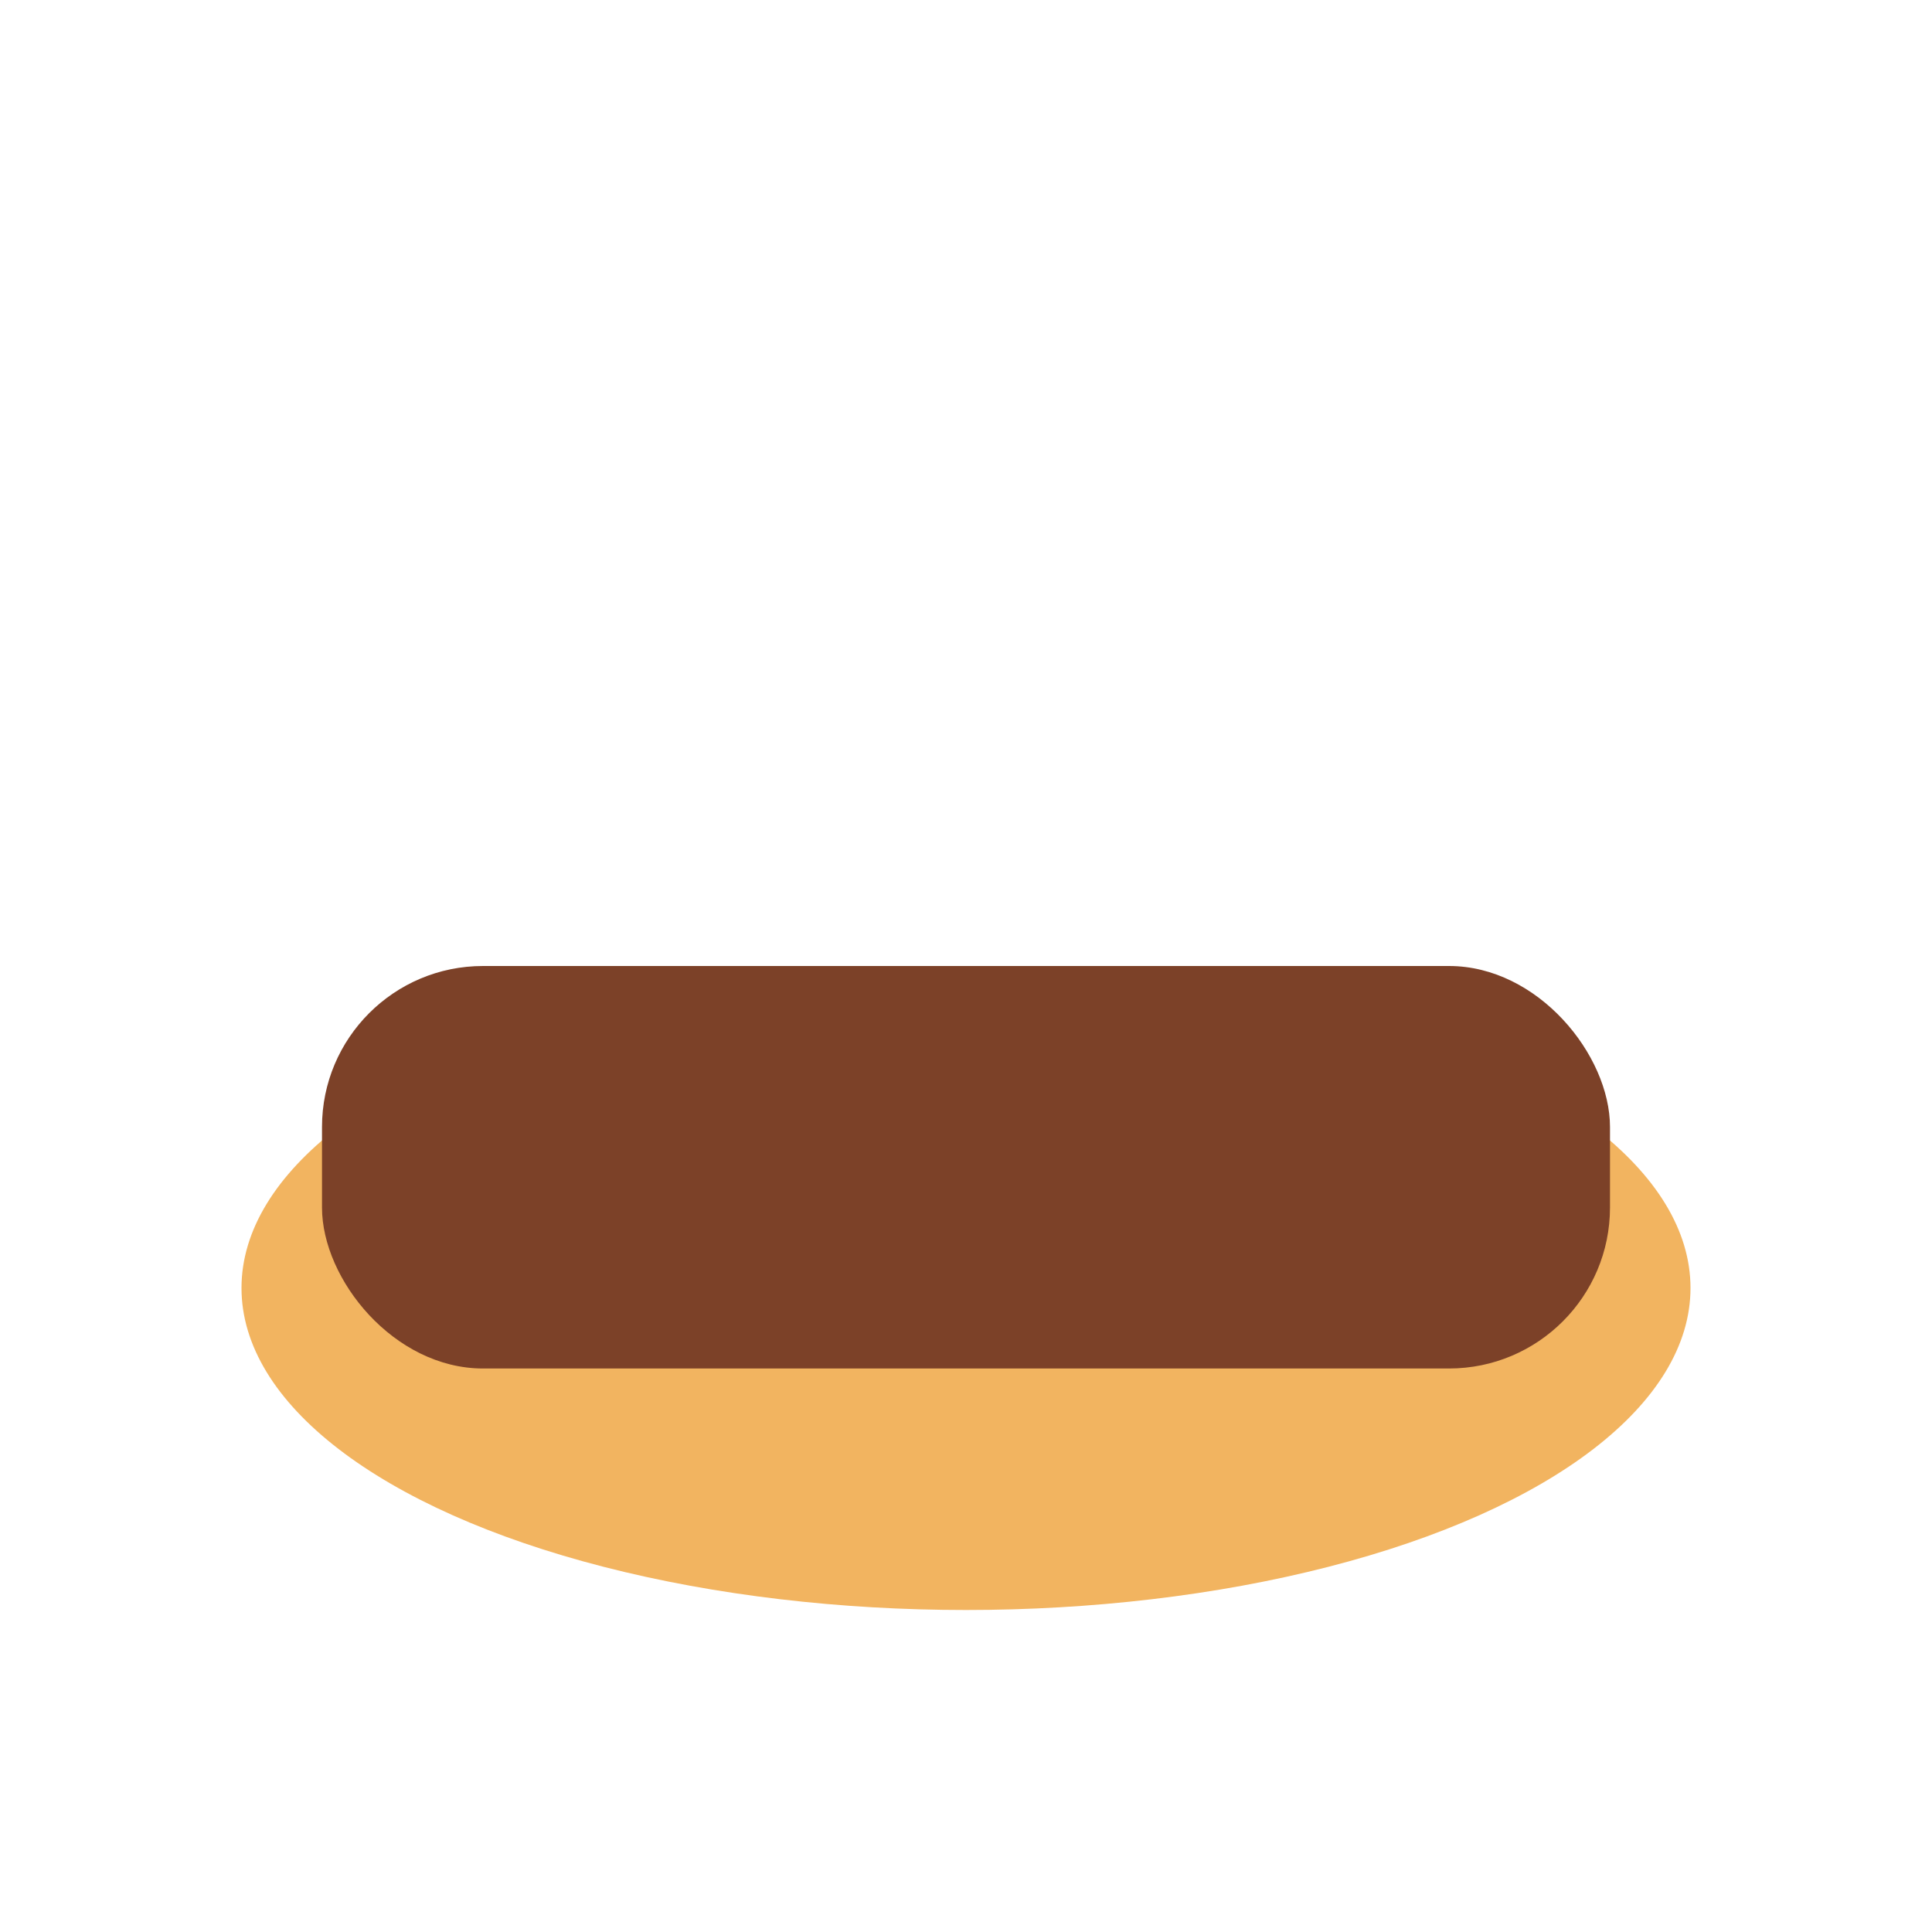 <?xml version="1.0" encoding="UTF-8"?>
<svg xmlns="http://www.w3.org/2000/svg" width="24" height="24" viewBox="0 0 24 24"><ellipse cx="12" cy="16" rx="9" ry="4" fill="#F2B460"/><rect x="4" y="12" width="16" height="5" rx="2" fill="#7C4128"/></svg>